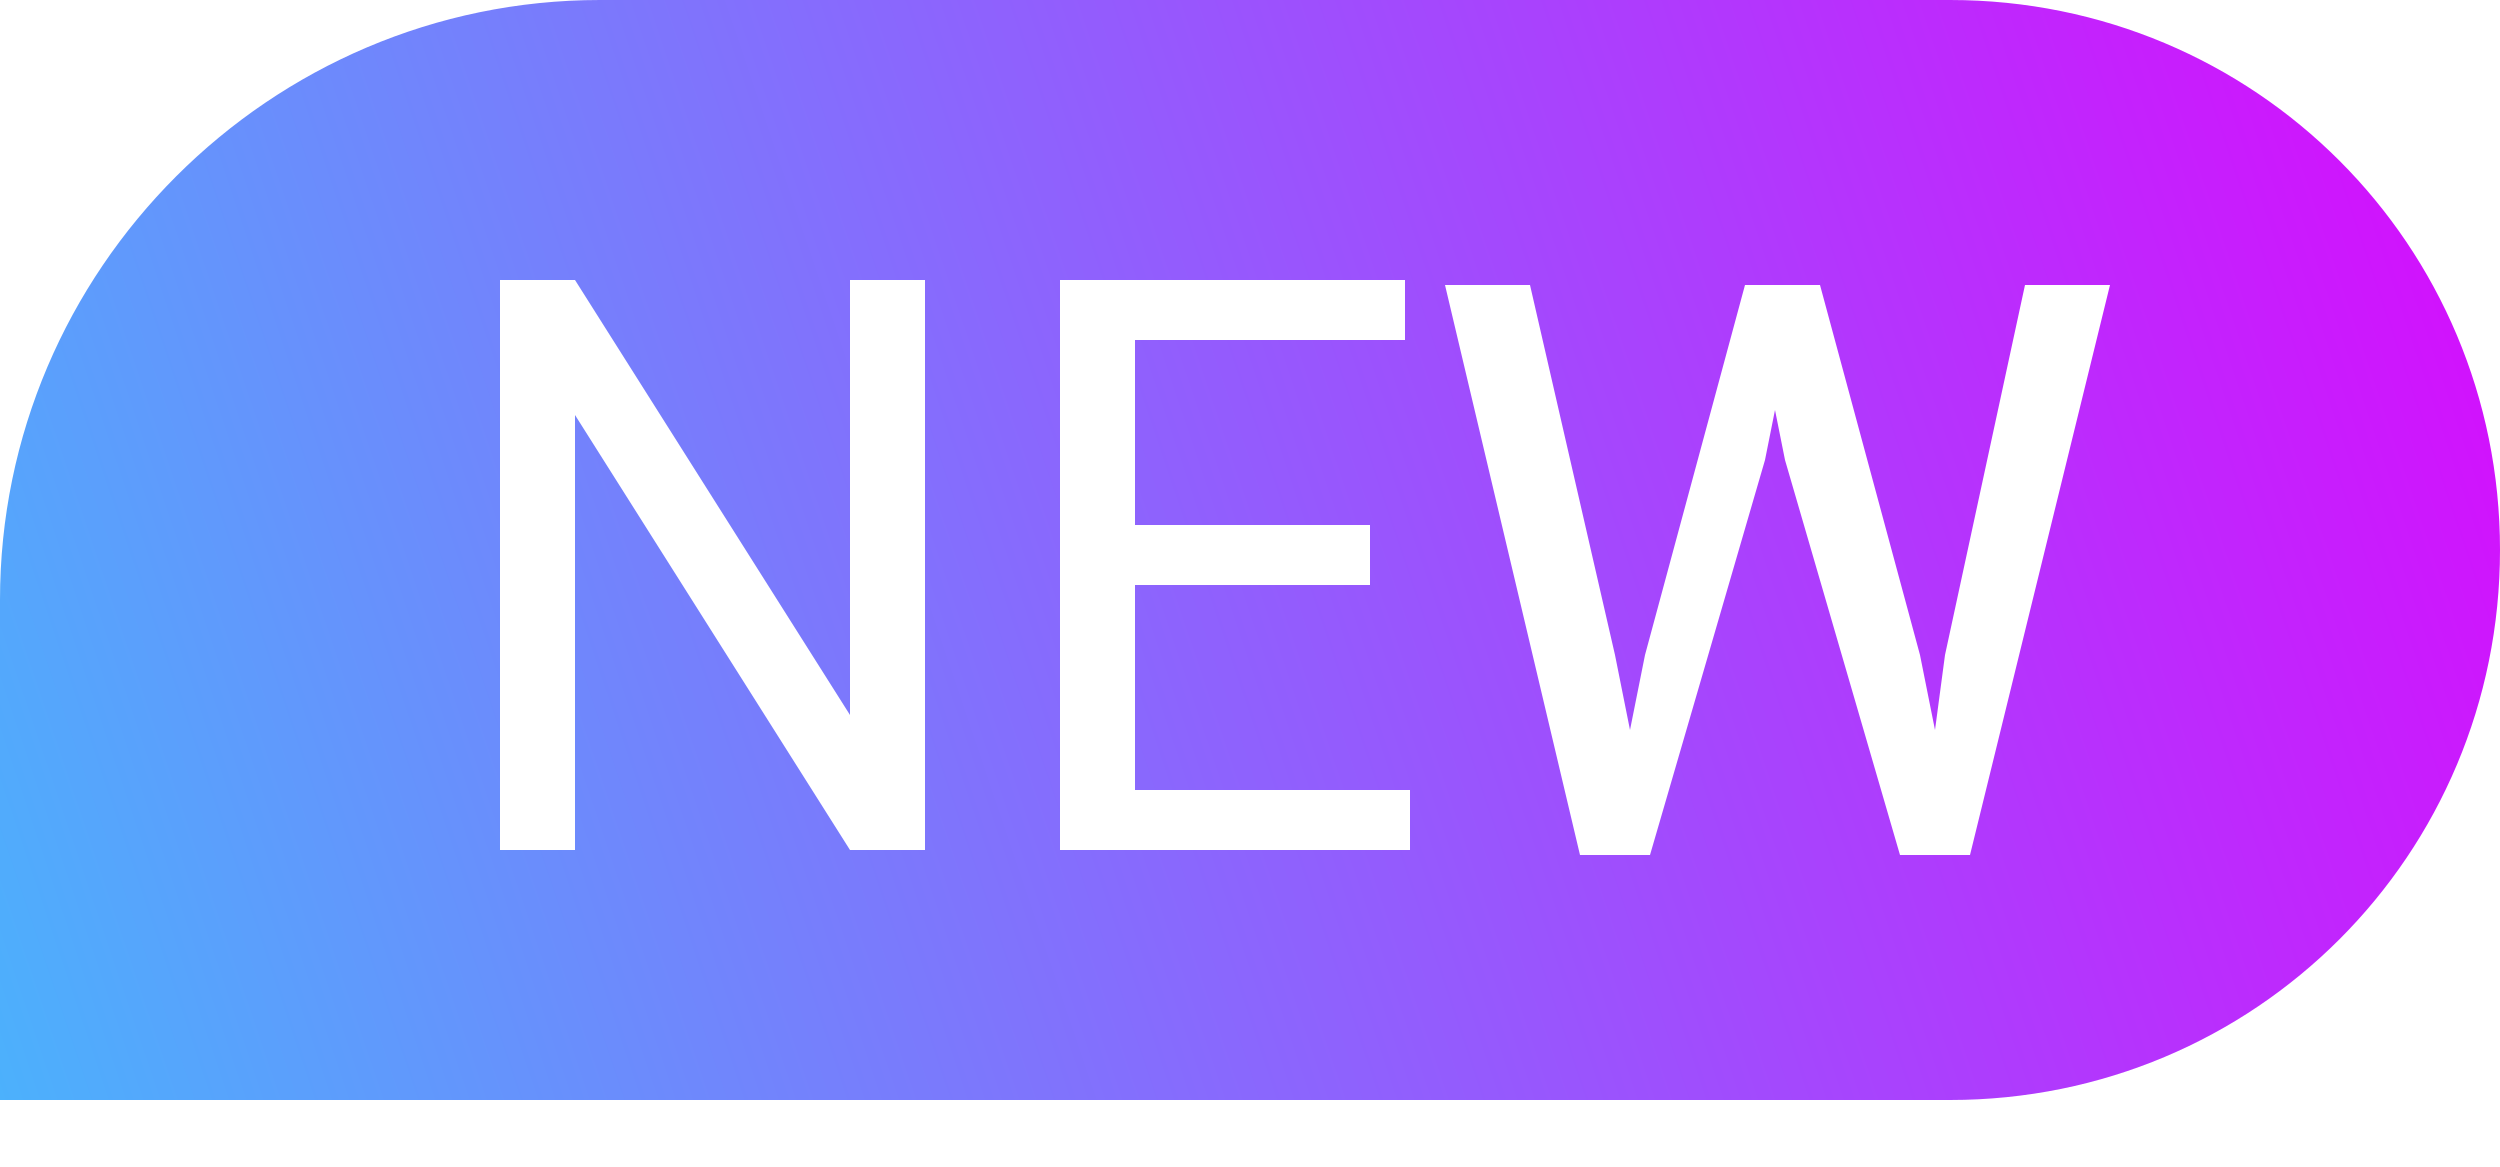 <svg width="30" height="14" viewBox="0 0 30 14" fill="none" xmlns="http://www.w3.org/2000/svg">
<path d="M7.2 0H23.4C27.06 0 30 2.94 30 6.6C30 10.26 27.06 13.2 23.4 13.2H0V7.2C0 3.24 3.24 0 7.2 0ZM11.1 10.2V3.36H10.2V8.58L6.9 3.36H6V10.2H6.9V4.98L10.2 10.2H11.1ZM16.44 7.02V6.3H13.62V4.08H16.86V3.36H12.72V10.2H16.92V9.48H13.62V7.02H16.44ZM19.38 7.86L18.36 3.42H17.34L18.96 10.26H19.8L21.18 5.52L21.3 4.92L21.42 5.52L22.8 10.26H23.64L25.32 3.42H24.3L23.34 7.86L23.22 8.76L23.04 7.86L21.84 3.42H20.94L19.74 7.86L19.56 8.76L19.38 7.86Z" fill="url(#paint0_linear_2791_2)"/>
<defs>
<linearGradient id="paint0_linear_2791_2" x1="-5.5" y1="16.5" x2="30" y2="4.5" gradientUnits="userSpaceOnUse">
<stop stop-color="#31D1FC"/>
<stop offset="1" stop-color="#D211FD"/>
</linearGradient>
</defs>
</svg>
